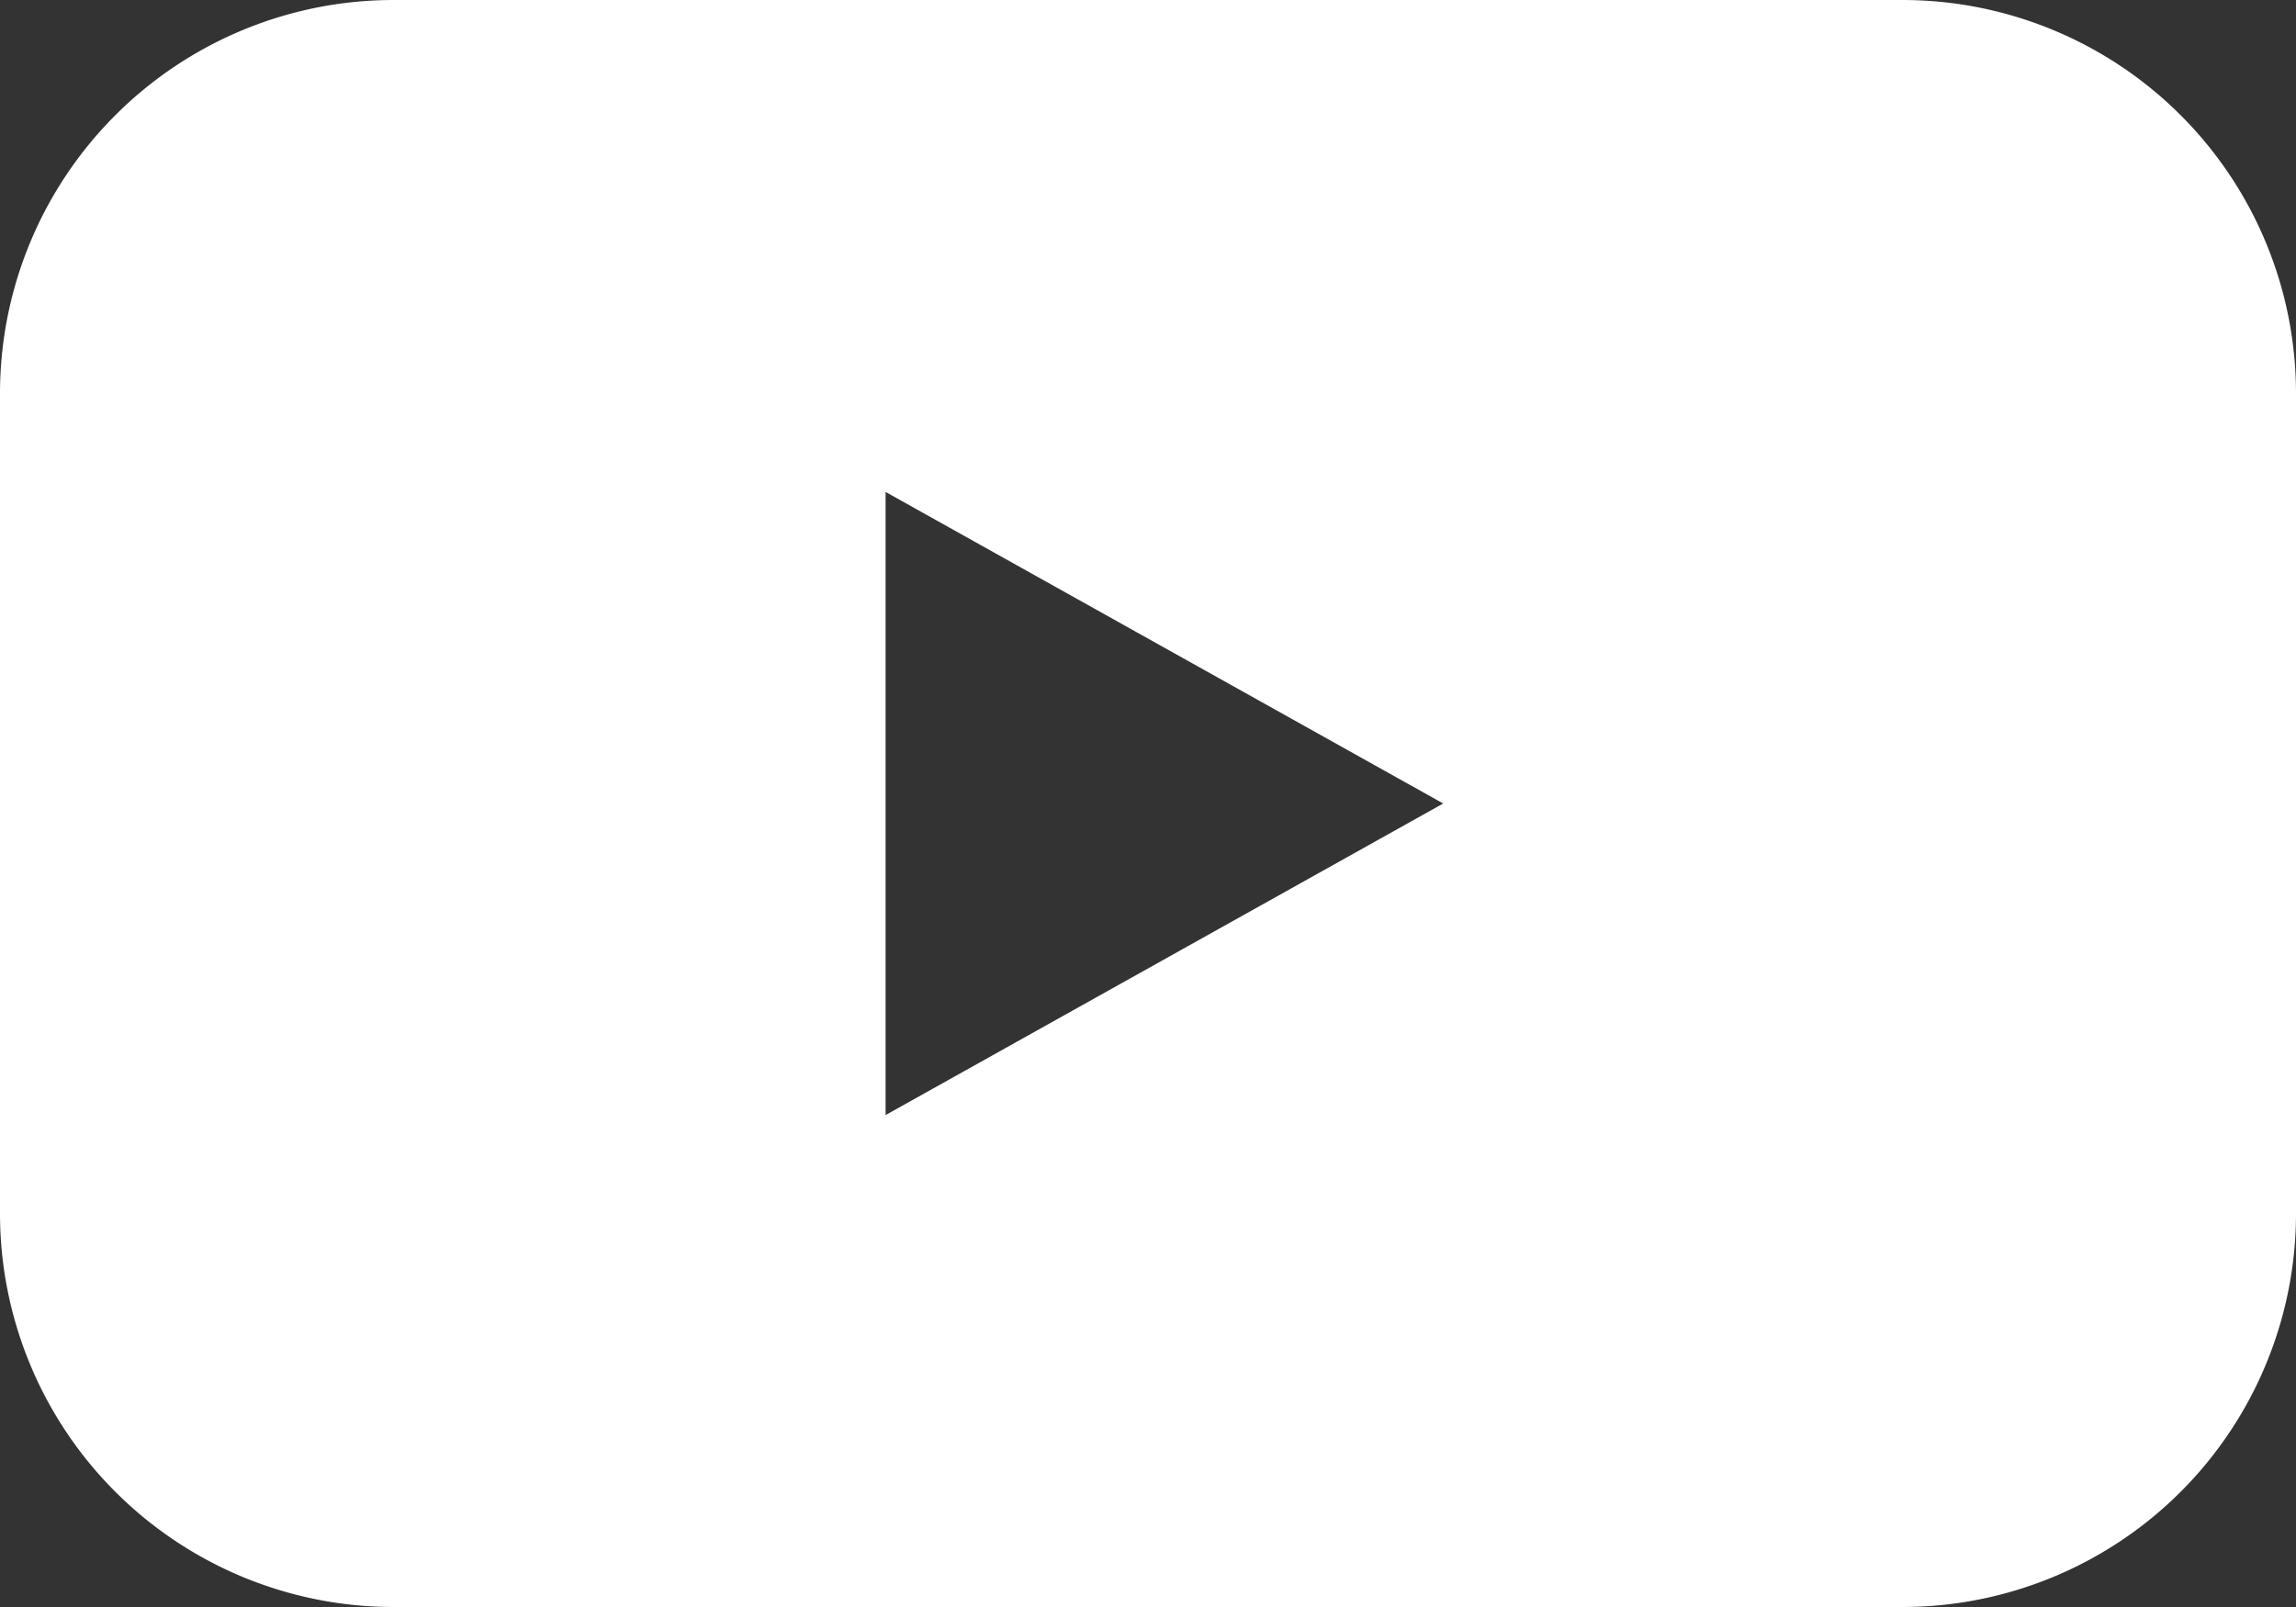 <svg xmlns="http://www.w3.org/2000/svg" width="70" height="49" viewBox="0 0 70 49">
  <rect x="0" y="0" width="70" height="49" fill="#333333" stroke="none"/>
  <path id="中マド_1" data-name="中マド 1" d="M58,49H12A12,12,0,0,1,0,37V12A12,12,0,0,1,12,0H58A12,12,0,0,1,70,12V37A12,12,0,0,1,58,49ZM27,15V34l17-9.5Z" fill="#fff"/>
</svg>
